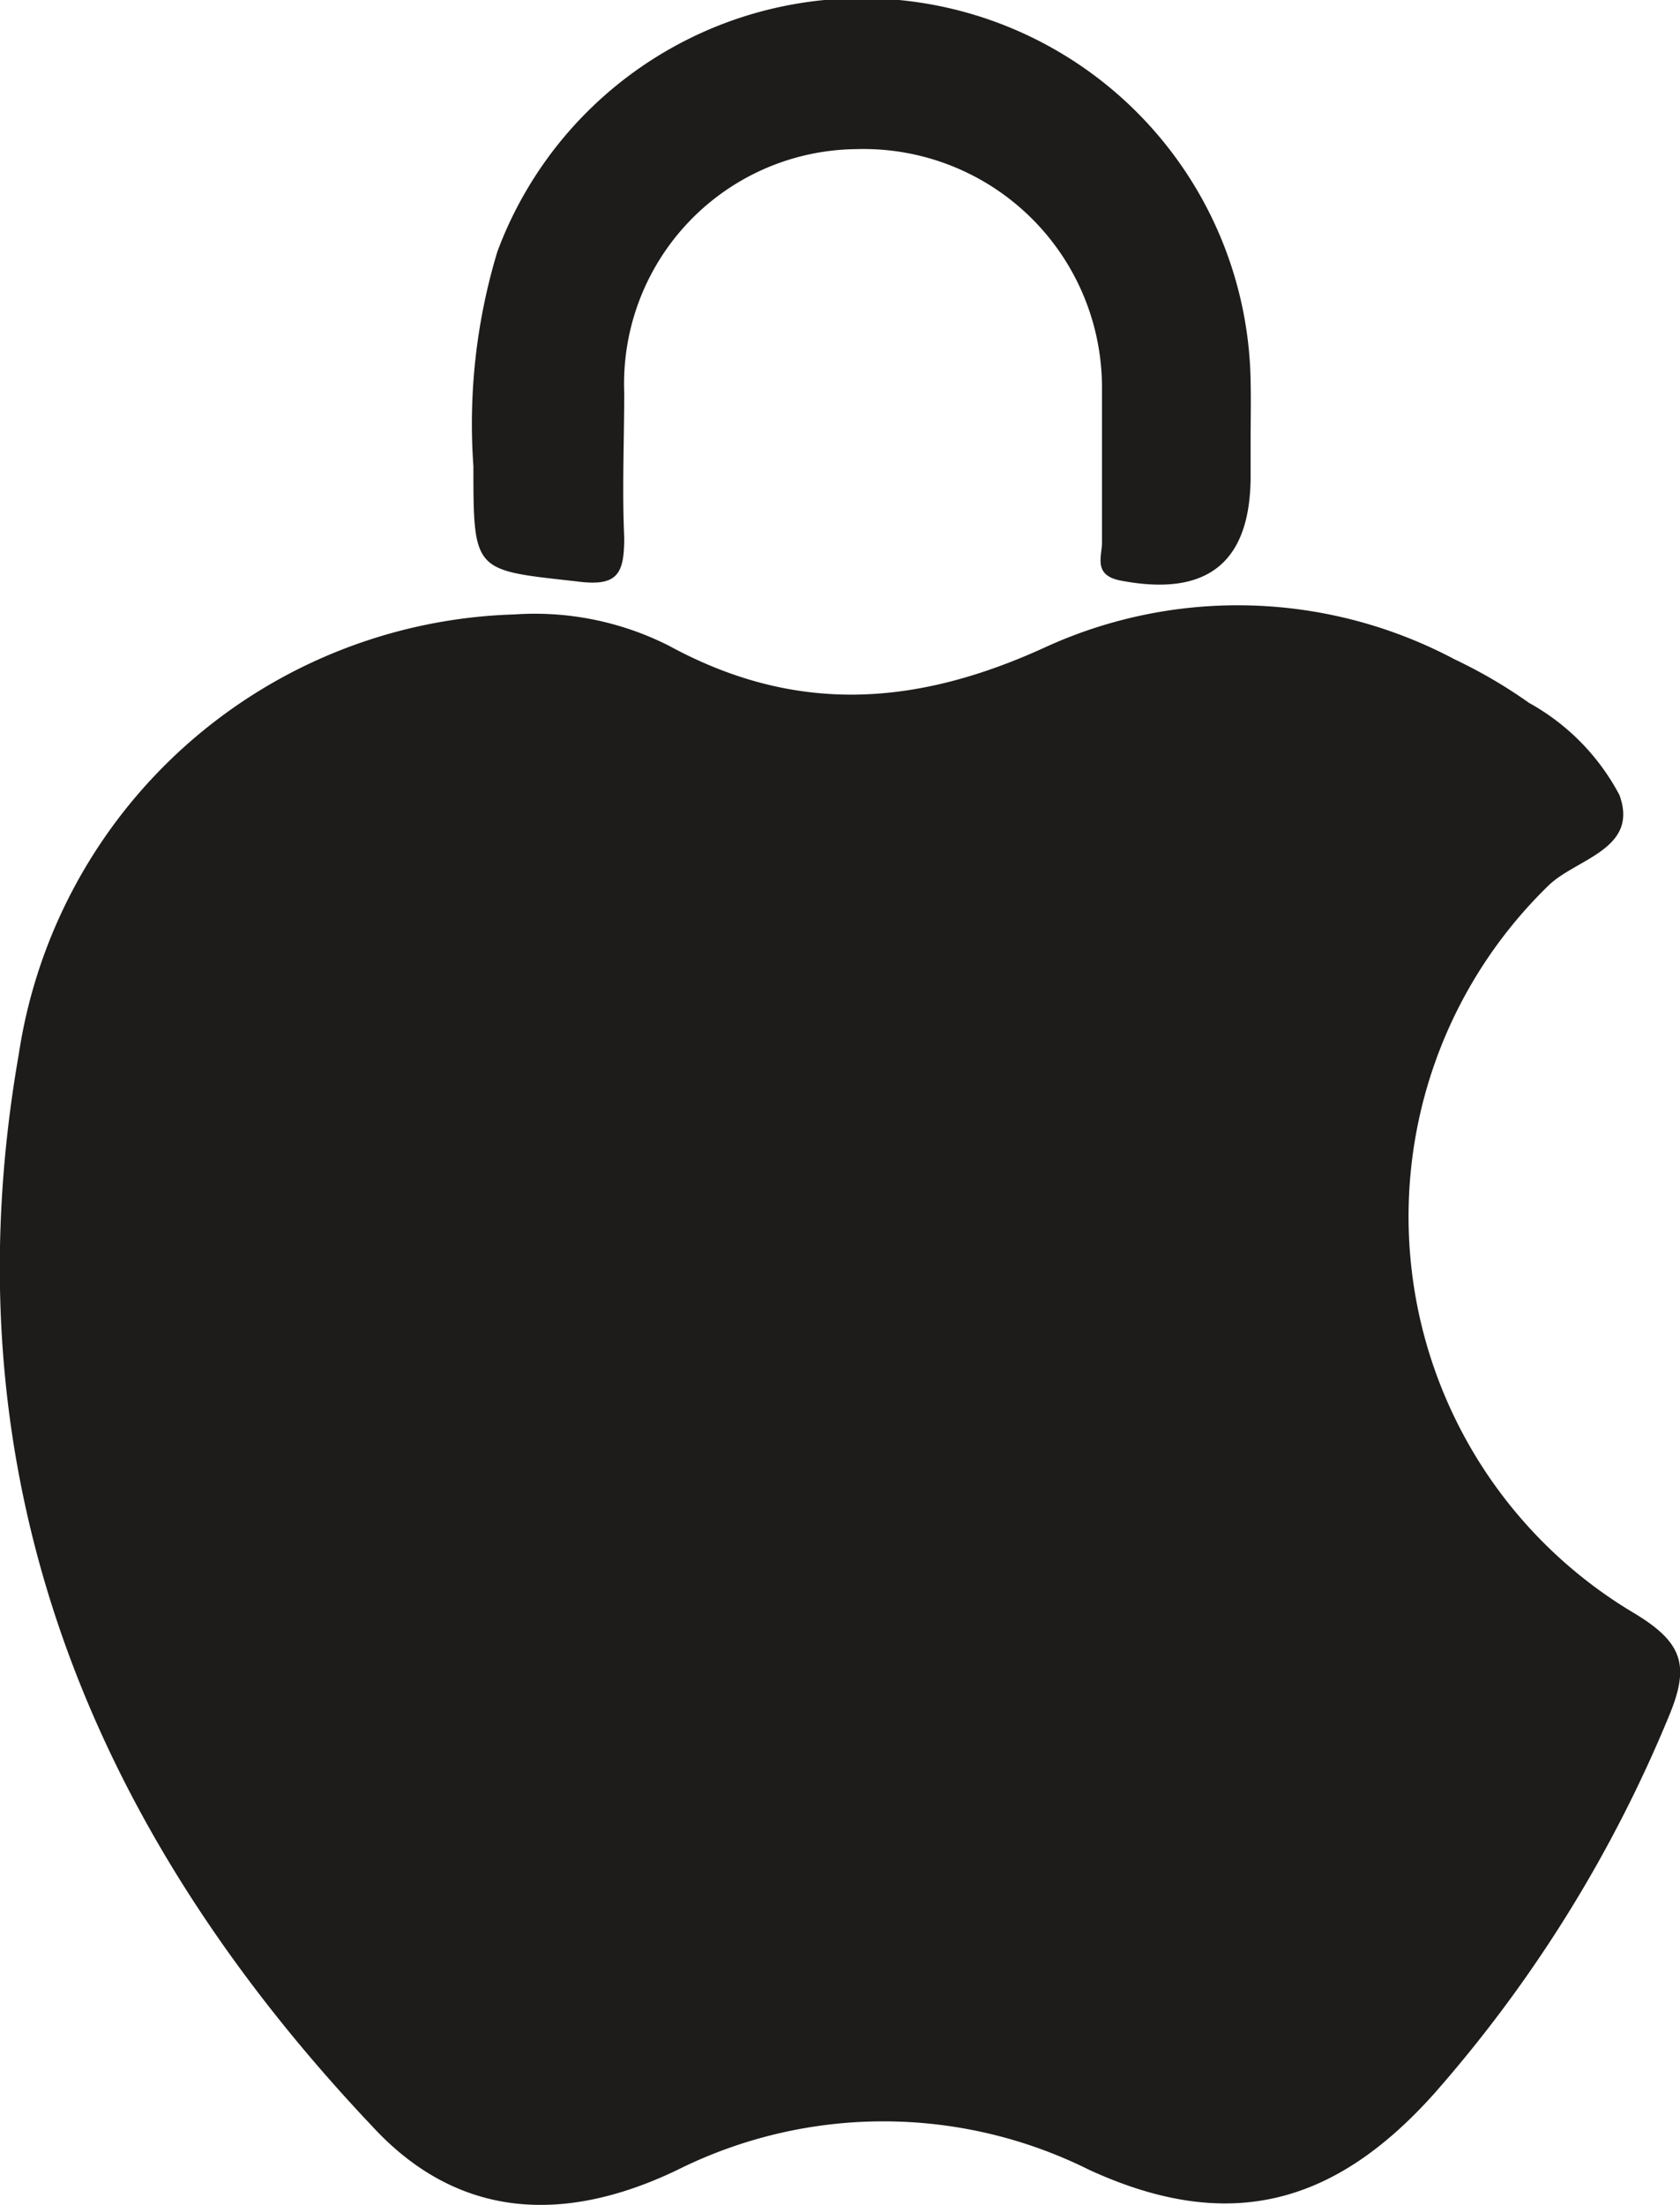 <?xml version="1.0" encoding="UTF-8"?> <svg xmlns="http://www.w3.org/2000/svg" viewBox="0 0 38.54 50.57"> <defs> <style>.cls-1{fill:#1d1c1b;}</style> </defs> <g id="Слой_2" data-name="Слой 2"> <g id="Слой_1-2" data-name="Слой 1"> <path class="cls-1" d="M11.8,14.09a6.82,6.82,0,0,1,3.55.72c2.94,1.6,5.72,1.38,8.7,0a10.61,10.61,0,0,1,9.32.31,11.41,11.41,0,0,1,1.71,1,5.18,5.18,0,0,1,2.07,2.11c.46,1.25-1,1.46-1.63,2.08A10.58,10.58,0,0,0,37.5,37c1.11.67,1.26,1.2.8,2.32A30.92,30.92,0,0,1,32.91,48c-2.32,2.6-4.76,3.21-7.92,1.76a10.58,10.58,0,0,0-9.45,0c-2.54,1.22-5,1.17-7-1C2,41.85-1.24,33.74.43,24.18A11.86,11.86,0,0,1,11.8,14.09Z"></path> <path class="cls-1" d="M28.69,10.08v.83c0,2-1,2.79-3,2.4-.63-.13-.4-.57-.41-.89,0-1.17,0-2.33,0-3.49a5.47,5.47,0,0,0-5.64-5.51A5.38,5.38,0,0,0,14.32,9c0,1.11-.05,2.22,0,3.33,0,.85-.16,1.13-1.11,1-2.34-.26-2.35-.2-2.35-2.64a13.64,13.64,0,0,1,.55-4.92,8.92,8.92,0,0,1,17.28,3C28.7,9.19,28.69,9.64,28.69,10.08Z"></path> </g> </g> </svg> 